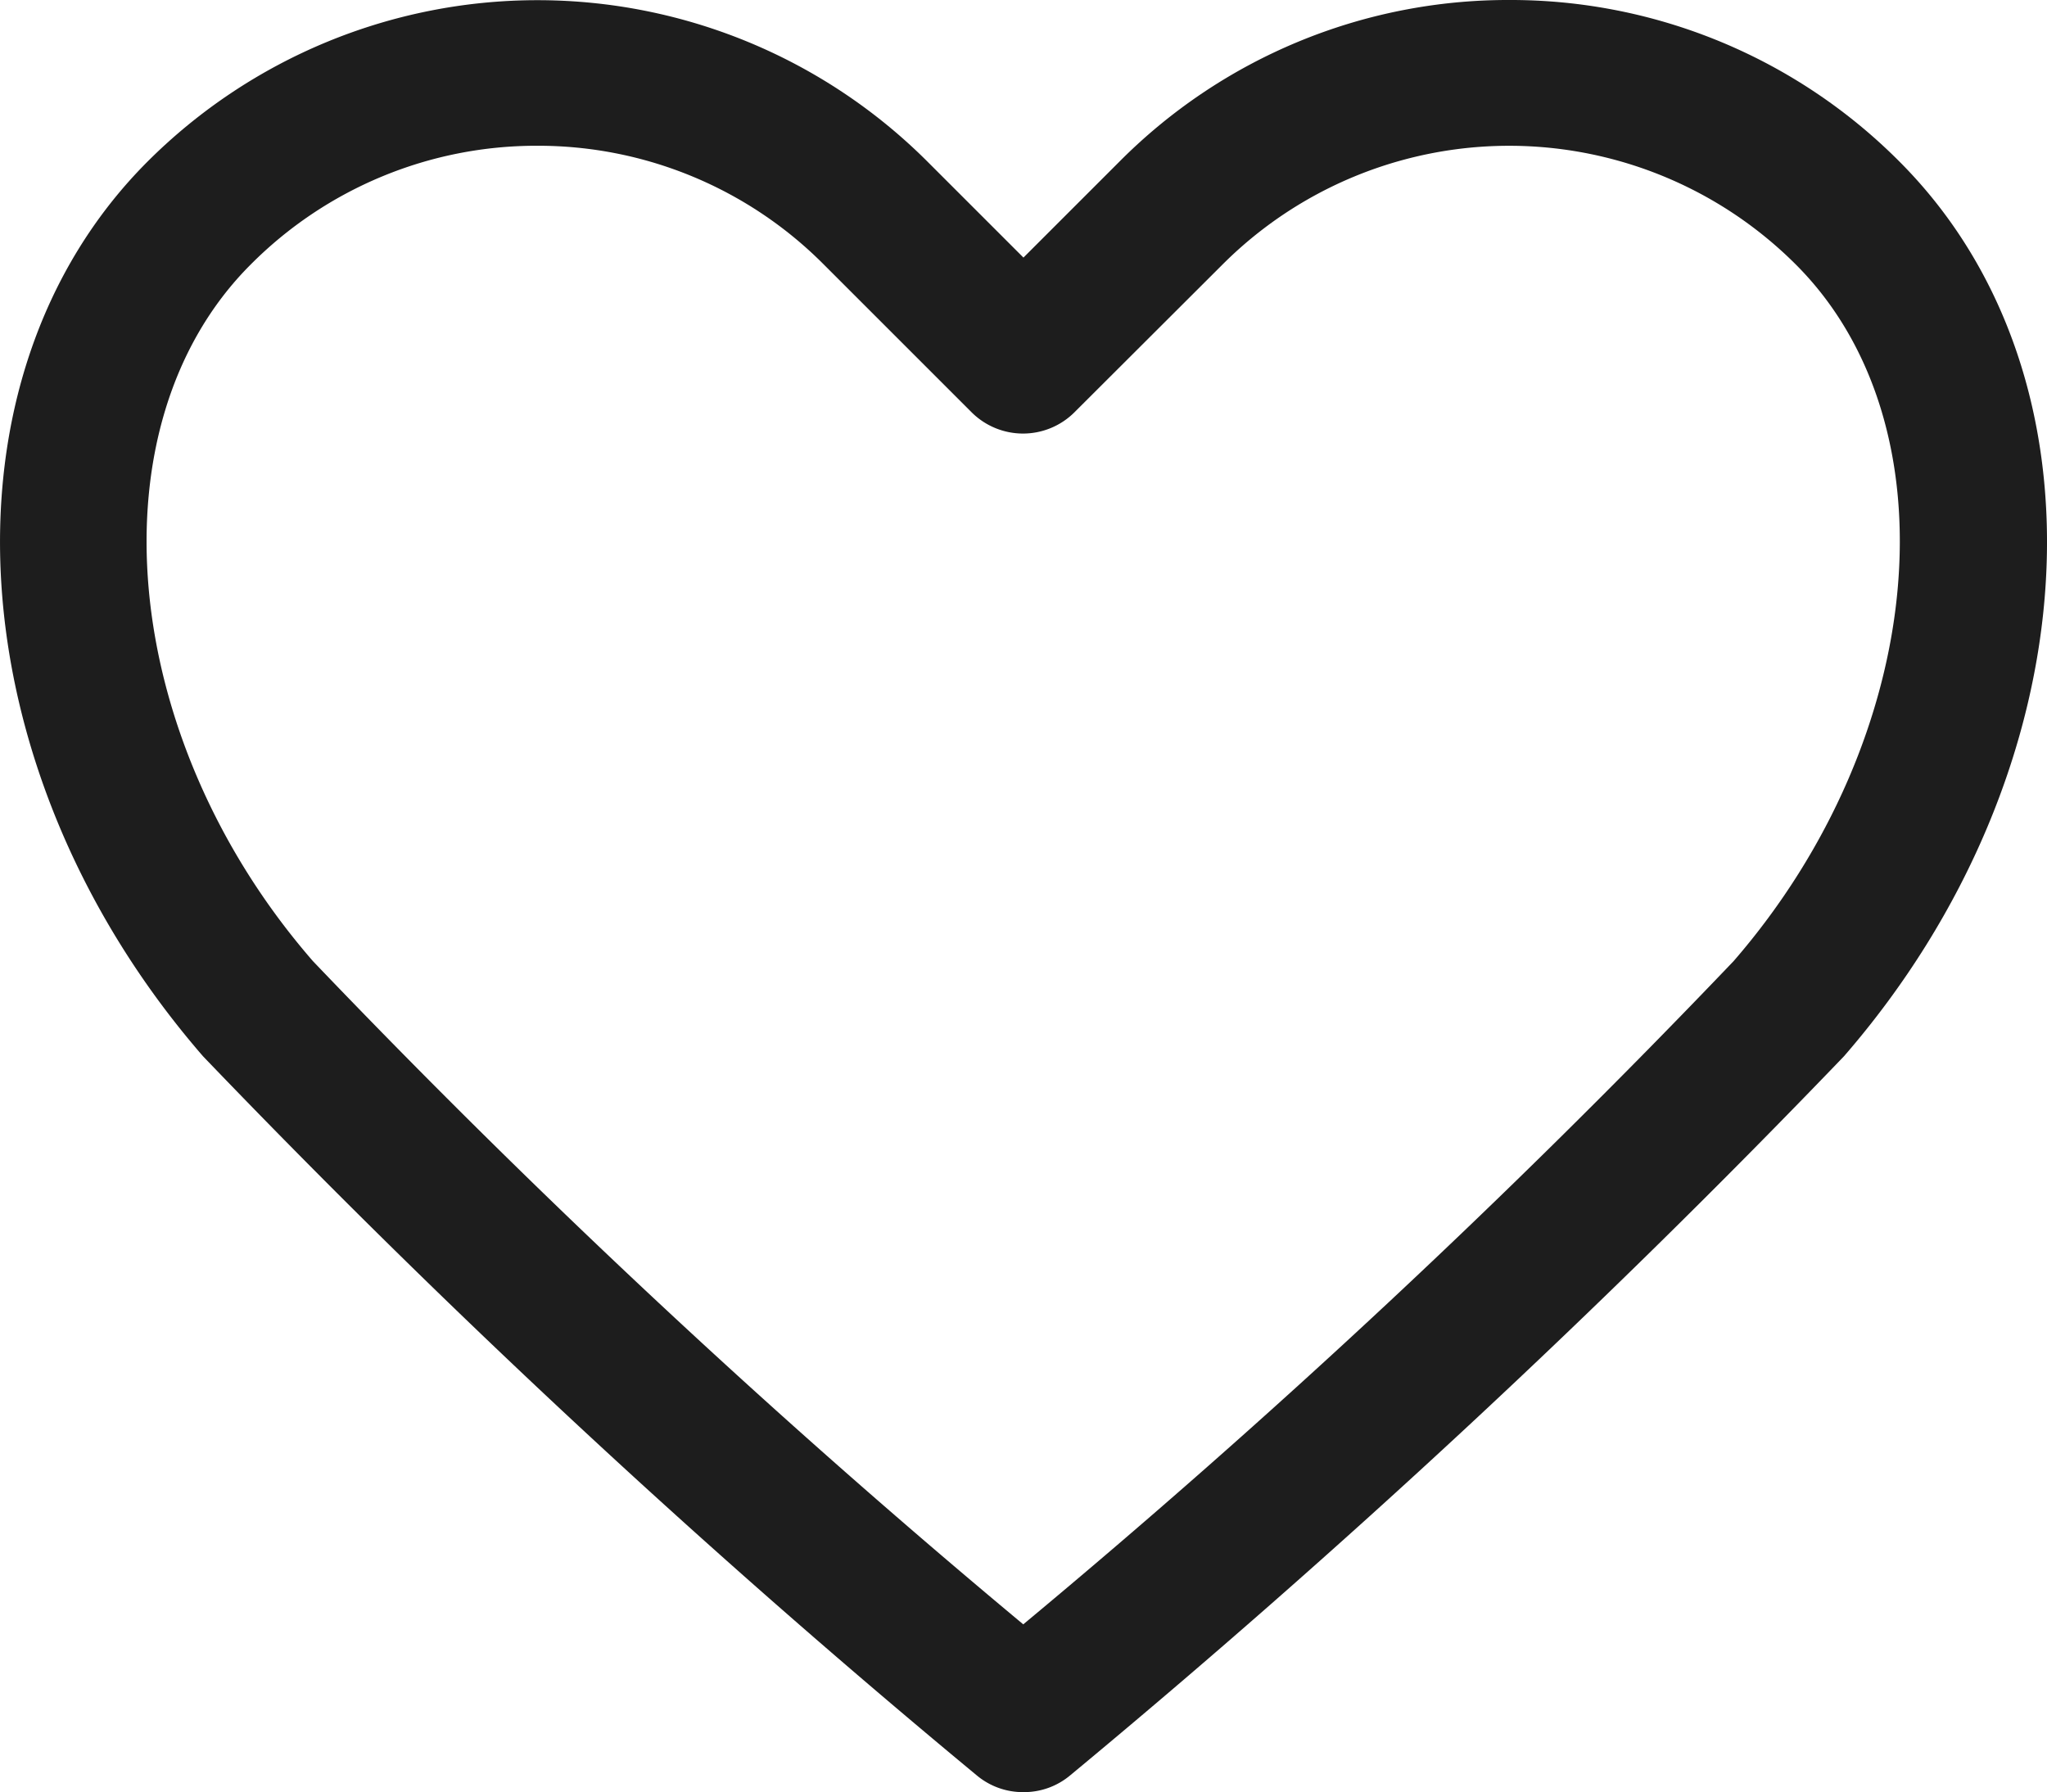 <svg xmlns="http://www.w3.org/2000/svg" width="21.651" height="18.959" viewBox="0 0 21.651 18.959">
  <path id="パス_815" data-name="パス 815" d="M580.215,531.529a.76.76,0,0,1-.493-.179,97.491,97.491,0,0,1-8.181-7.605c-2.62-3.018-2.876-7.177-.586-9.467a5.835,5.835,0,0,1,8.246,0l1.017,1.017,1.017-1.017a5.793,5.793,0,0,1,4.122-1.708h0a5.8,5.8,0,0,1,4.125,1.708c2.29,2.29,2.035,6.449-.586,9.467a98.521,98.521,0,0,1-8.182,7.605.76.76,0,0,1-.493.179Zm-5.139-17.417a4.261,4.261,0,0,0-3.033,1.258c-1.692,1.692-1.4,5,.66,7.368a90.509,90.509,0,0,0,7.513,7.016,89.571,89.571,0,0,0,7.513-7.016c2.056-2.371,2.352-5.675.66-7.368a4.287,4.287,0,0,0-6.067,0l-1.563,1.56a.77.77,0,0,1-1.091,0l-1.56-1.56a4.26,4.26,0,0,0-3.033-1.258Z" transform="translate(-569.393 -512.57)" fill="#1d1d1d"/>
</svg>

